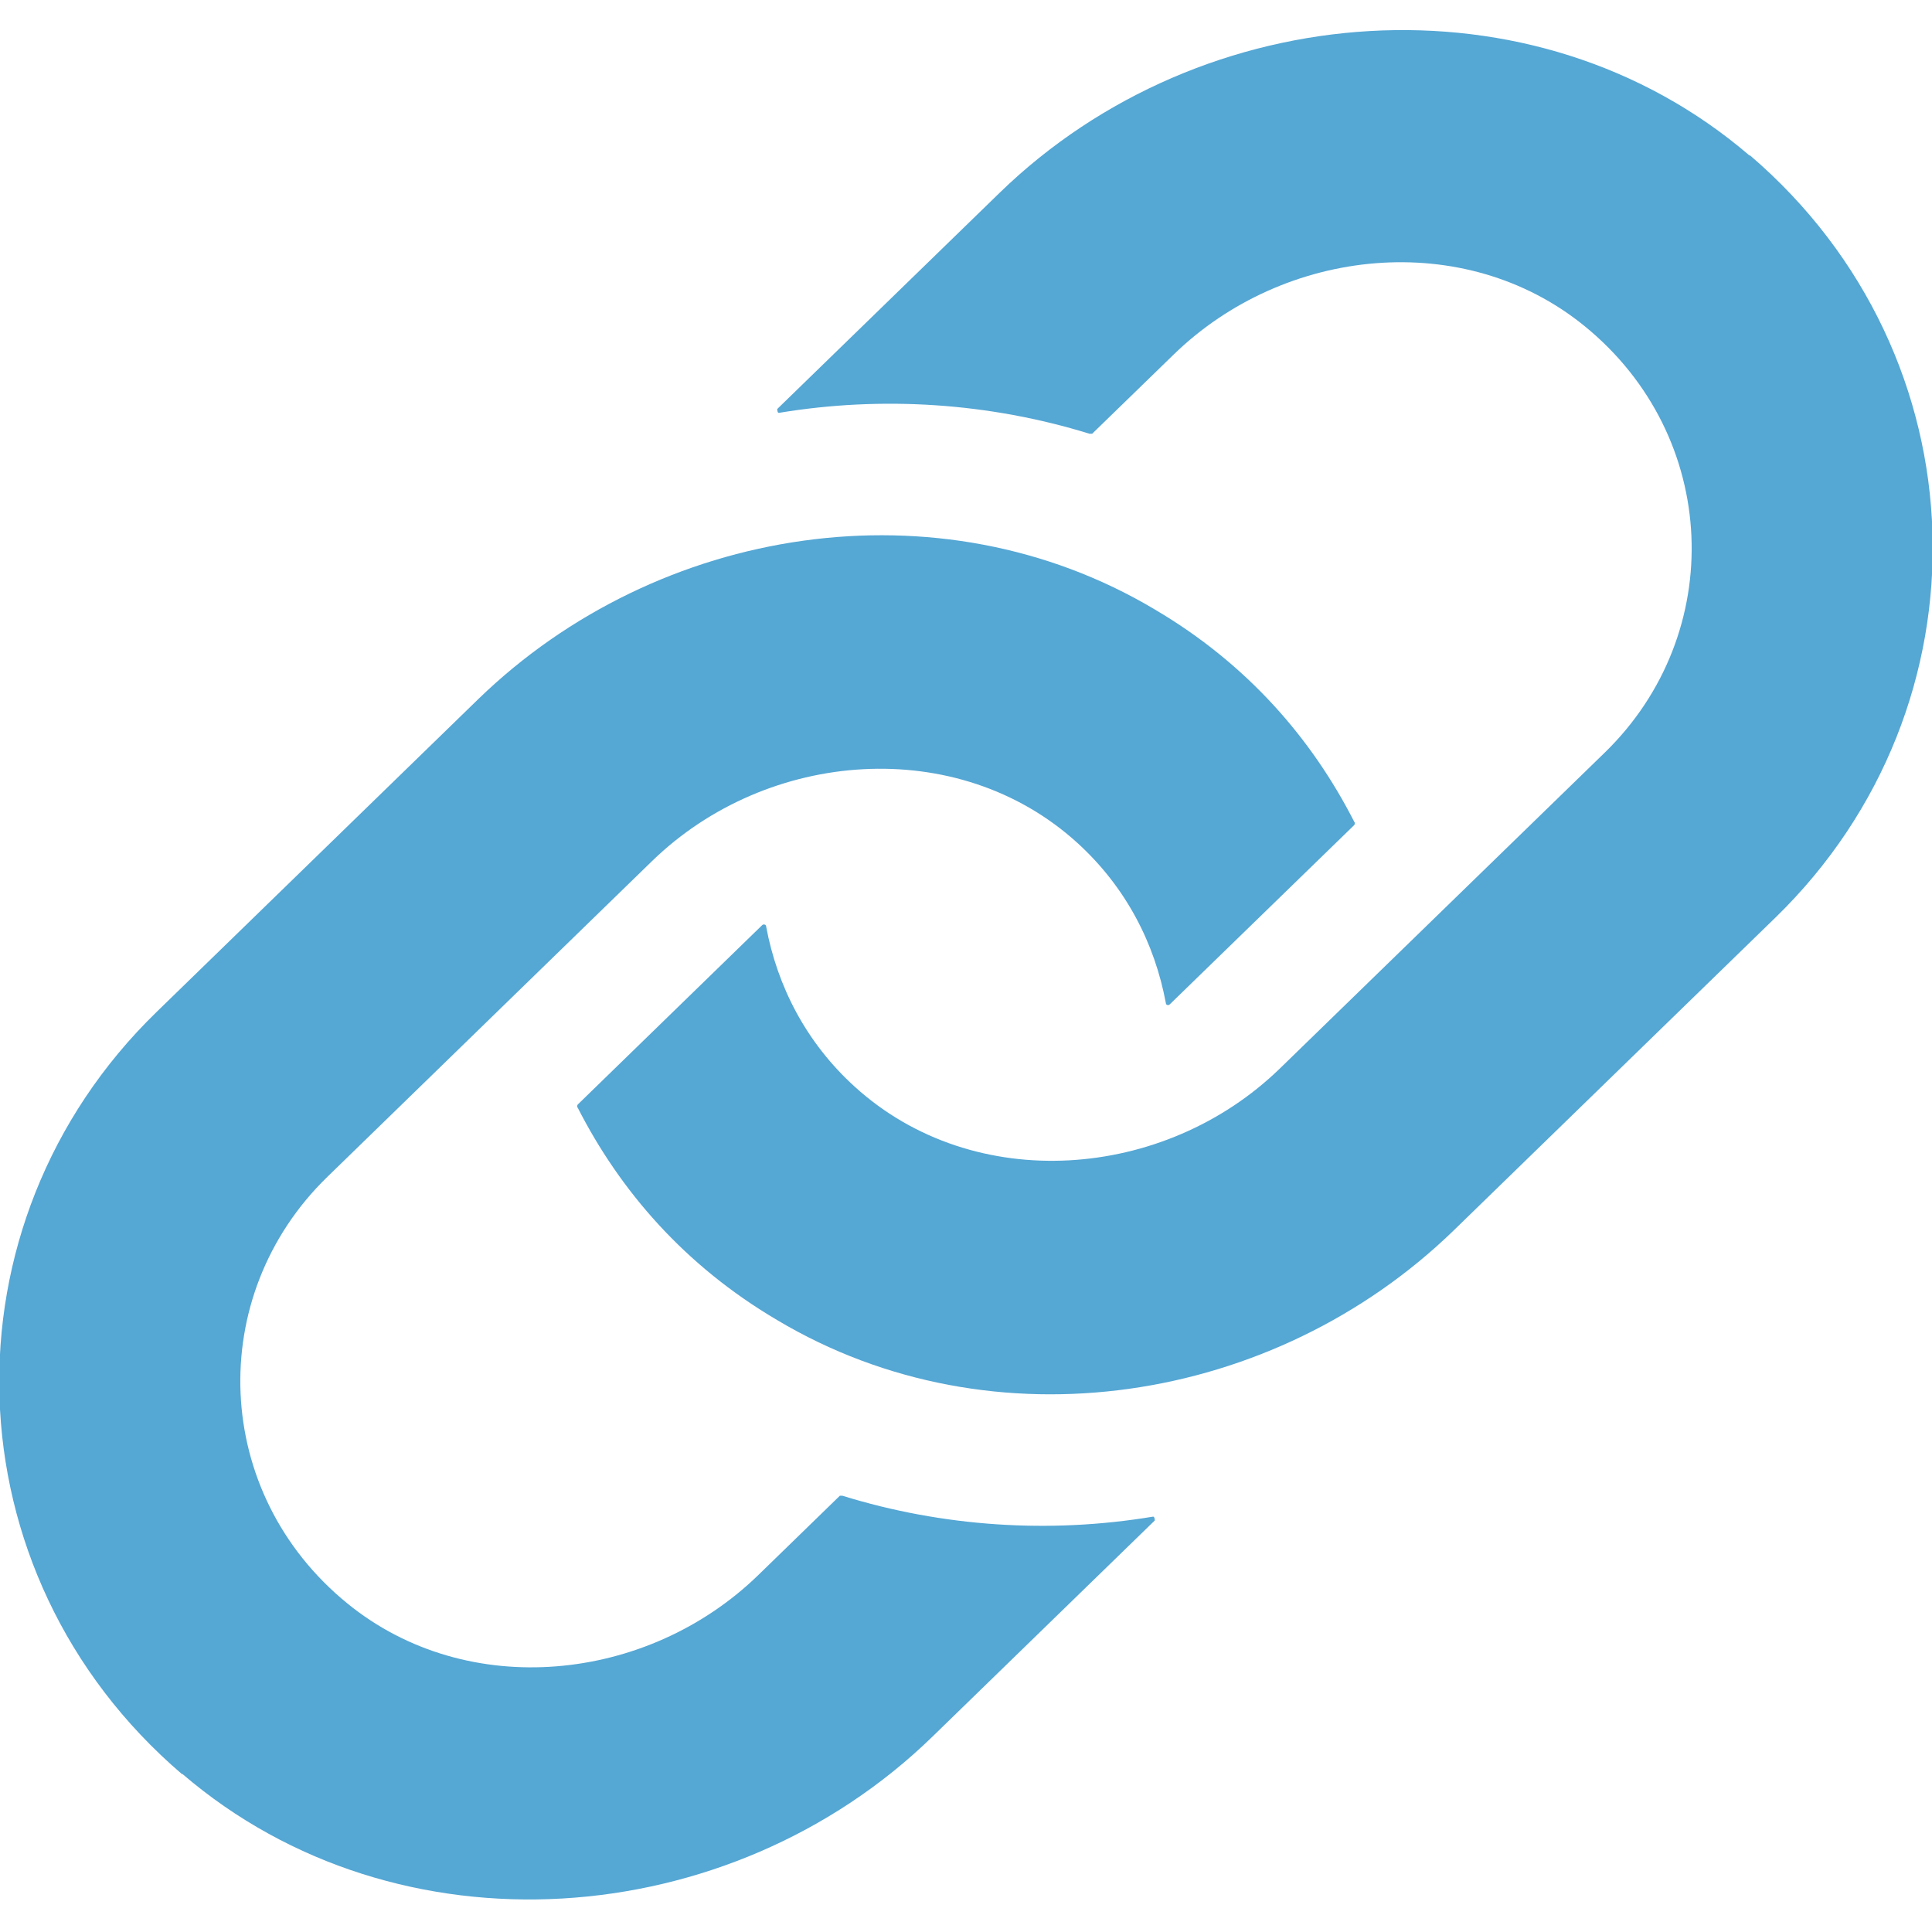 <svg width="31" height="31" viewBox="0 0 31 31" fill="none" xmlns="http://www.w3.org/2000/svg">
<g clip-path="url(#clip0_930_5070)">
<path d="M28.07 2.494C24.618 -0.466 19.293 -0.069 16.039 3.094L12.471 6.563C12.471 6.563 12.471 6.635 12.502 6.624C14.155 6.35 15.871 6.462 17.483 6.96C17.493 6.96 17.514 6.96 17.524 6.96L18.832 5.689C20.611 3.959 23.498 3.664 25.424 5.231C27.6 7.001 27.715 10.165 25.748 12.077L20.538 17.143C18.686 18.944 15.631 19.178 13.716 17.438C12.931 16.726 12.471 15.821 12.293 14.865C12.293 14.834 12.251 14.824 12.23 14.844L9.27 17.723C9.27 17.723 9.249 17.754 9.27 17.774C9.95 19.107 10.985 20.307 12.471 21.182C15.934 23.247 20.443 22.535 23.32 19.748L28.489 14.722C31.983 11.324 31.847 5.719 28.081 2.494H28.07Z" fill="#55A7D4"/>
<path d="M2.929 28.466C6.382 31.427 11.707 31.03 14.961 27.866L18.529 24.397C18.529 24.397 18.529 24.326 18.497 24.336C16.844 24.611 15.129 24.499 13.517 24C13.507 24 13.486 24 13.476 24L12.168 25.272C10.389 27.002 7.501 27.297 5.576 25.73C3.4 23.96 3.285 20.796 5.252 18.884L10.462 13.817C12.314 12.017 15.369 11.783 17.284 13.522C18.069 14.235 18.529 15.14 18.707 16.096C18.707 16.127 18.748 16.137 18.769 16.116L21.73 13.238C21.73 13.238 21.751 13.207 21.73 13.187C21.05 11.854 20.015 10.654 18.529 9.779C15.066 7.714 10.556 8.426 7.679 11.213L2.511 16.239C-0.984 19.636 -0.848 25.242 2.919 28.466H2.929Z" fill="#55A7D4"/>
</g>
<defs>
<clipPath id="clip0_930_5070">
<rect width="31" height="30" fill="white" transform="translate(0 0.481)"/>
</clipPath>
</defs>
</svg>
